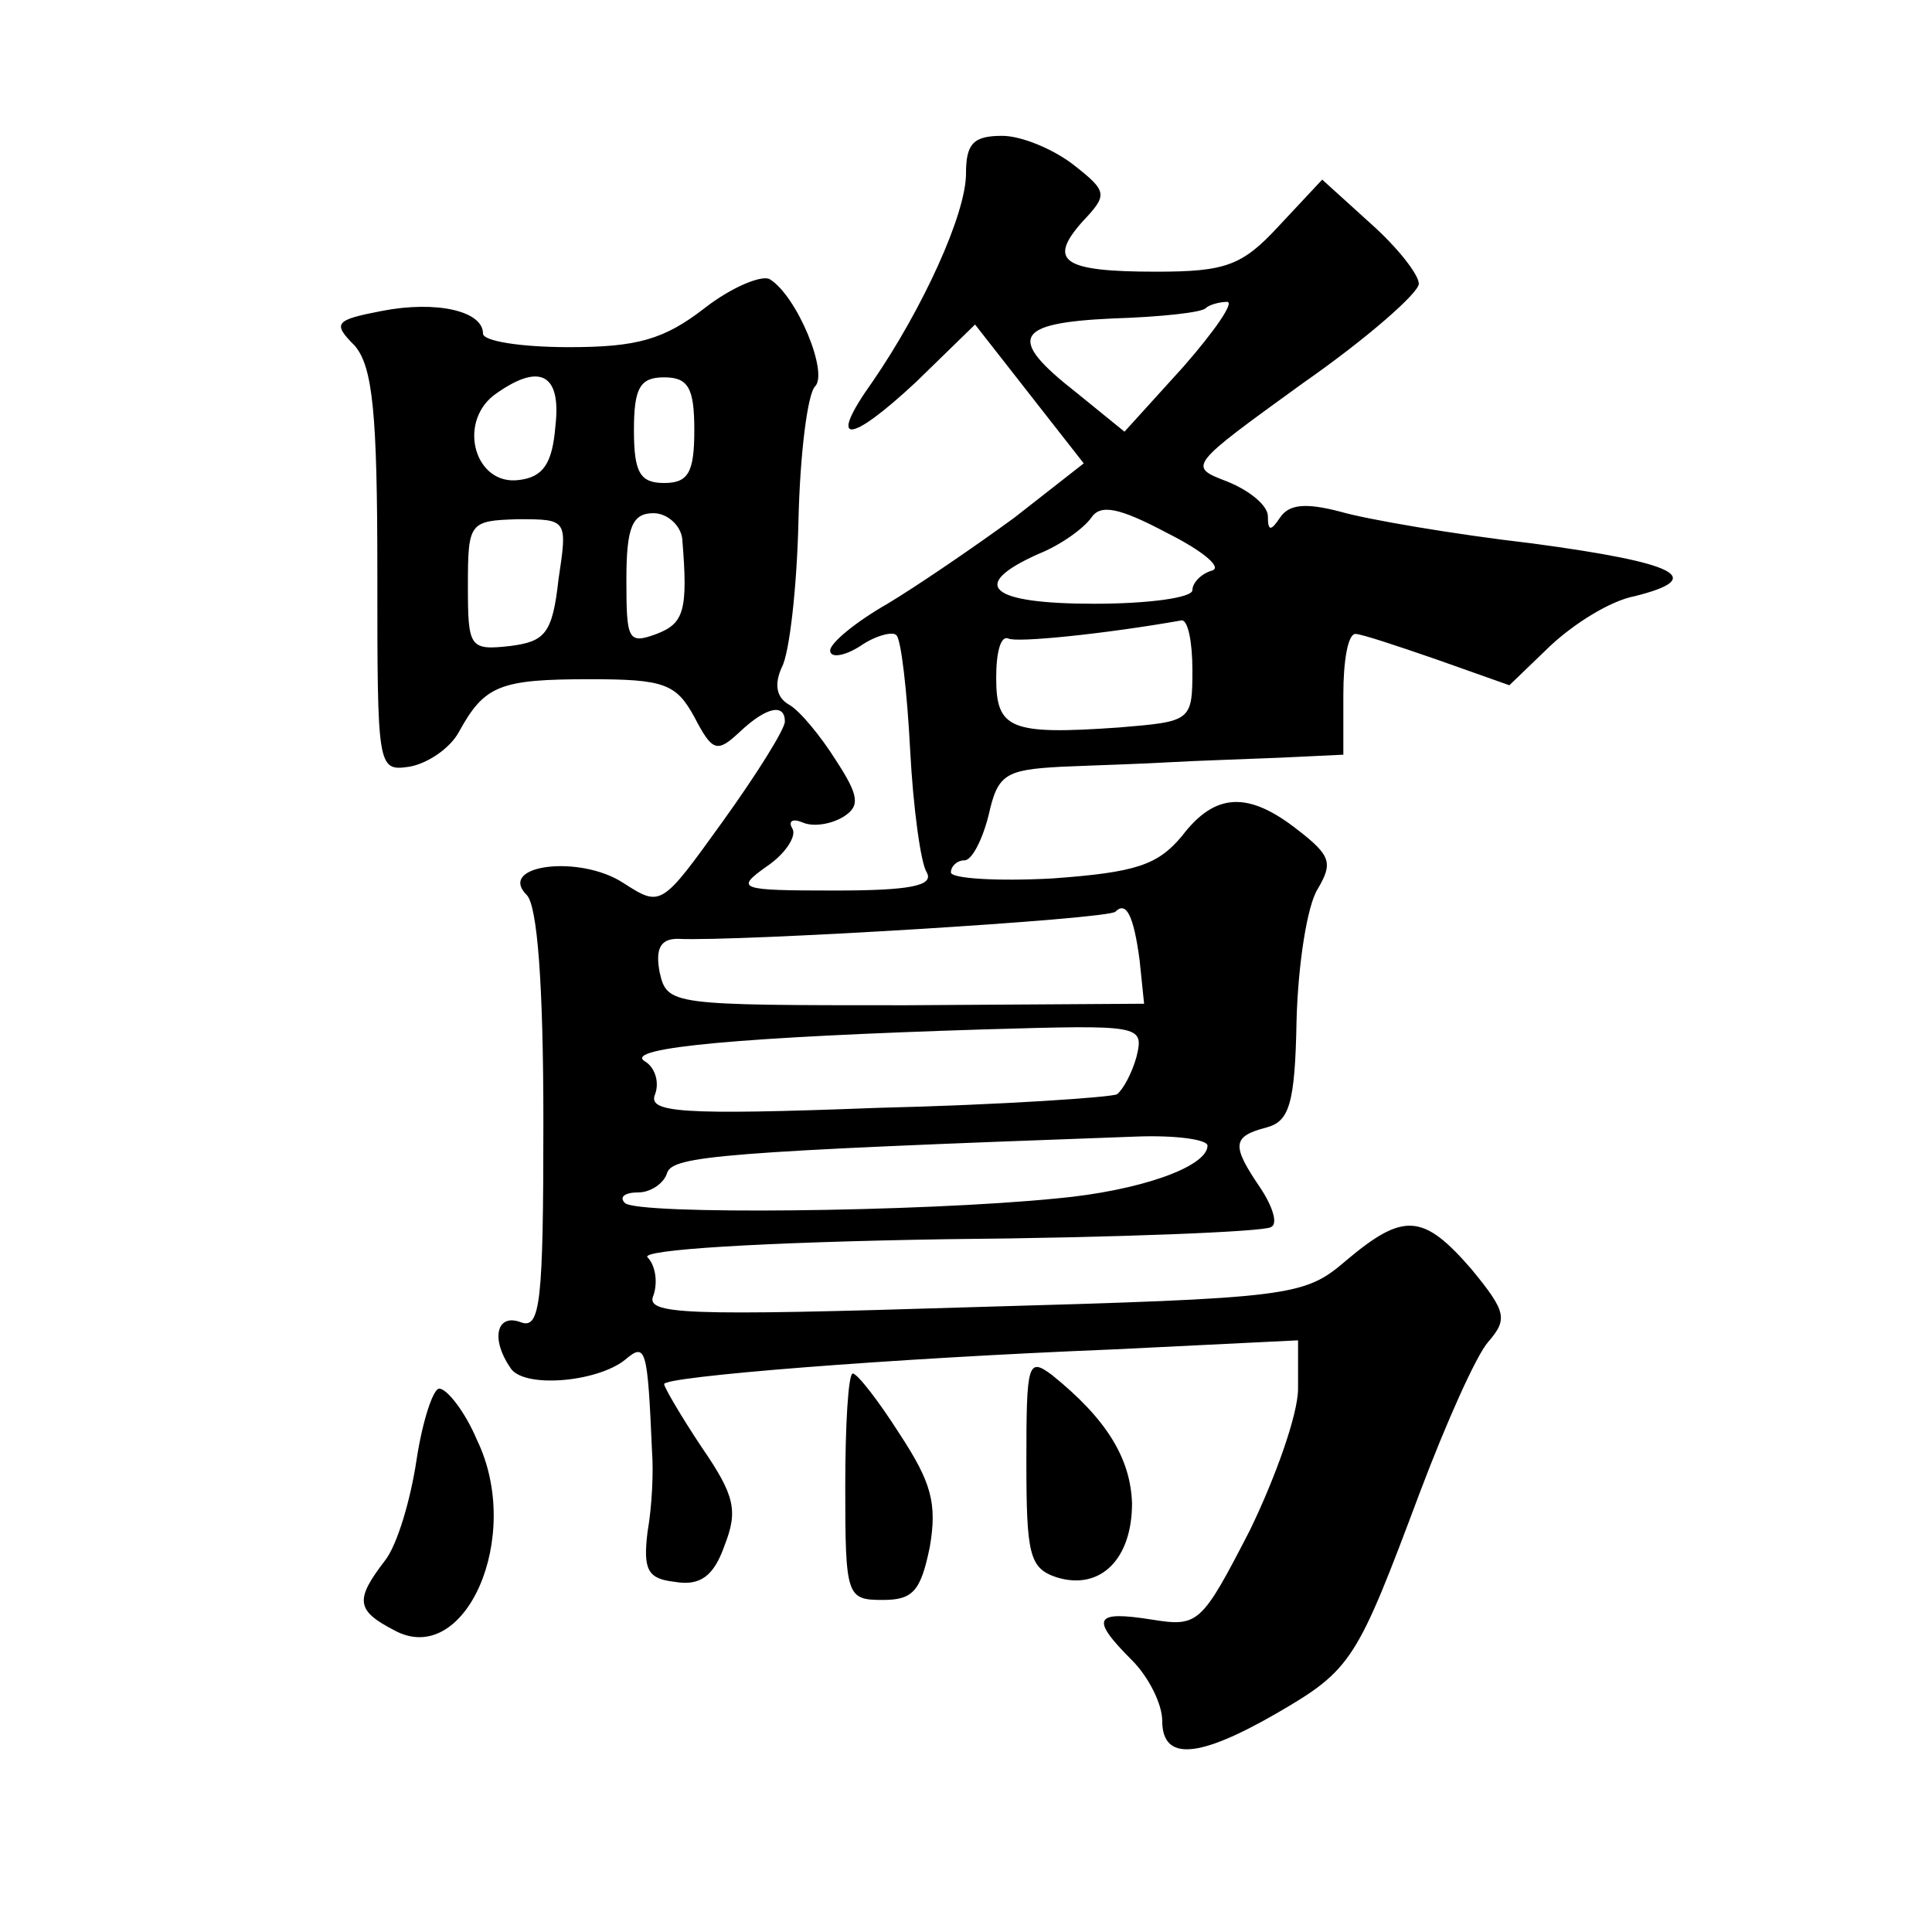 <?xml version="1.0" standalone="no"?>
<!DOCTYPE svg PUBLIC "-//W3C//DTD SVG 20010904//EN"
 "http://www.w3.org/TR/2001/REC-SVG-20010904/DTD/svg10.dtd">
<svg version="1.0" xmlns="http://www.w3.org/2000/svg"
 width="128pt" height="128pt" viewBox="0 0 128 128"
 preserveAspectRatio="xMidYMid meet">
<g transform="translate(0,128) scale(0.1,-0.1)"
fill="#0" stroke="none">
<path d="M640 1165 c0 -27 -29 -90 -62 -138 -30 -42 -16 -42 29 0 l39 38 36 -46
36 -46 -46 -36 c-26 -19 -64 -45 -84 -57 -21 -12 -38 -26 -38 -31 0 -5 9 -4 20
3 10 7 22 10 24 7 3 -3 7 -37 9 -76 2 -38 7 -75 11 -81 5 -9 -12 -12 -61 -12 -64
0 -66 1 -45 16 12 8 20 20 17 25 -3 5 0 7 7 4 7 -3 19 -1 27 4 11 7 10 14 -5 37
-10 16 -24 33 -31 37 -9 5 -10 14 -5 25 5 9 10 53 11 97 1 44 6 84 11 89 9 9 -12
60 -30 71 -5 3 -25 -5 -43 -19 -27 -21 -45 -26 -90 -26 -32 0 -57 4 -57 9 0 15
-31 22 -67 15 -31 -6 -33 -8 -18 -23 12 -14 15 -45 15 -150 0 -130 0 -132 21 -129
12 2 27 12 33 23 17 31 27 35 87 35 49 0 57 -3 69 -25 12 -23 15 -24 30 -10 18
17 30 19 30 7 0 -5 -18 -34 -41 -66 -41 -57 -41 -57 -66 -41 -29 19 -84 12 -64
-8 7 -7 11 -59 11 -150 0 -120 -2 -138 -15 -133 -16 6 -20 -11 -7 -30 8 -14 57
-10 76 5 14 12 15 8 18 -61 1 -13 0 -36 -3 -53 -3 -25 0 -31 18 -33 17 -3 26 4
33 24 9 23 7 33 -15 65 -14 21 -25 40 -25 42 0 5 149 17 298 23 l122 6 0 -32 c0
-17 -15 -59 -32 -94 -32 -62 -34 -64 -65 -59 -38 6 -41 1 -13 -27 11 -11 20 -29
20 -40 0 -27 24 -25 76 5 50 29 53 35 95 147 17 45 37 90 45 99 13 15 12 20 -11
48 -32 37 -45 38 -83 6 -28 -24 -35 -25 -247 -31 -193 -6 -218 -5 -212 8 3 9 1
20 -4 25 -5 5 75 10 198 12 114 1 211 5 215 8 5 2 1 14 -7 26 -19 28 -19 34 4 40
15 4 19 15 20 71 1 37 7 76 14 87 10 17 9 22 -13 39 -33 26 -55 25 -77 -4 -16 -19
-30 -24 -86 -28 -37 -2 -67 0 -67 4 0 4 4 8 9 8 5 0 12 14 16 30 6 27 11 30 48
32 23 1 56 2 72 3 17 1 49 2 73 3 l42 2 0 40 c0 22 3 40 8 40 4 0 28 -8 54 -17
l48 -17 27 26 c16 15 40 30 56 33 48 12 29 22 -68 35 -52 6 -110 16 -127 21 -23
6 -34 5 -40 -4 -6 -9 -8 -9 -8 1 0 7 -12 17 -27 23 -26 10 -26 10 50 65 43 30 77
60 77 66 0 6 -14 24 -32 40 l-32 29 -29 -31 c-24 -26 -35 -30 -81 -30 -62 0 -72
7 -49 33 17 18 17 20 -6 38 -13 10 -34 19 -47 19 -19 0 -24 -5 -24 -25z m144 -128
l-39 -43 -32 26 c-46 36 -41 46 24 49 32 1 60 4 62 7 2 2 9 4 14 4 5 0 -8 -19 -29
-43z m-416 -39 c-2 -25 -8 -34 -24 -36 -29 -4 -41 37 -17 56 30 22 45 15 41 -20z
m92 -3 c0 -28 -4 -35 -20 -35 -16 0 -20 7 -20 35 0 28 4 35 20 35 16 0 20 -7 20
-35z m343 -93 c-7 -2 -13 -8 -13 -13 0 -5 -29 -9 -65 -9 -69 0 -84 12 -37 33 15
6 30 17 35 24 6 9 18 7 50 -10 24 -12 37 -23 30 -25z m-433 -6 c-4 -36 -9 -41 -32
-44 -27 -3 -28 -1 -28 40 0 42 1 43 33 44 33 0 33 0 27 -40z m82 27 c4 -48 1 -56
-17 -63 -19 -7 -20 -4 -20 36 0 35 4 44 18 44 9 0 18 -8 19 -17z m338 -87 c0 -34
-1 -34 -49 -38 -72 -5 -81 -1 -81 33 0 17 3 28 8 26 5 -3 64 3 115 12 4 0 7 -14
7 -33z m-35 -192 l3 -29 -158 -1 c-156 0 -158 0 -163 22 -3 16 1 22 12 22 38 -2
286 13 290 18 7 7 12 -2 16 -32z m-2 -64 c-3 -11 -9 -22 -13 -25 -4 -2 -76 -7 -159
-9 -131 -5 -152 -3 -147 9 3 8 0 18 -7 22 -14 9 66 16 225 21 104 3 106 3 101 -18z
m47 -59 c0 -14 -45 -30 -100 -35 -90 -9 -278 -11 -286 -3 -4 4 0 7 9 7 8 0 17 6
19 13 4 11 34 14 311 24 26 1 47 -2 47 -6z M680 312 c0 -62 2 -71 20 -77 29 -9
50 12 50 49 -1 30 -17 56 -53 85 -16 12 -17 8 -17 -57z M560 295 c0 -73 1 -75 25
-75 20 0 25 6 31 35 5 29 1 43 -20 75 -14 22 -28 40 -31 40 -3 0 -5 -34 -5 -75z
M276 313 c-4 -27 -13 -57 -21 -67 -20 -26 -19 -33 6 -46 47 -26 86 62 55 126 -8
19 -20 34 -25 34 -4 0 -11 -21 -15 -47z"/>
</g>
</svg>

